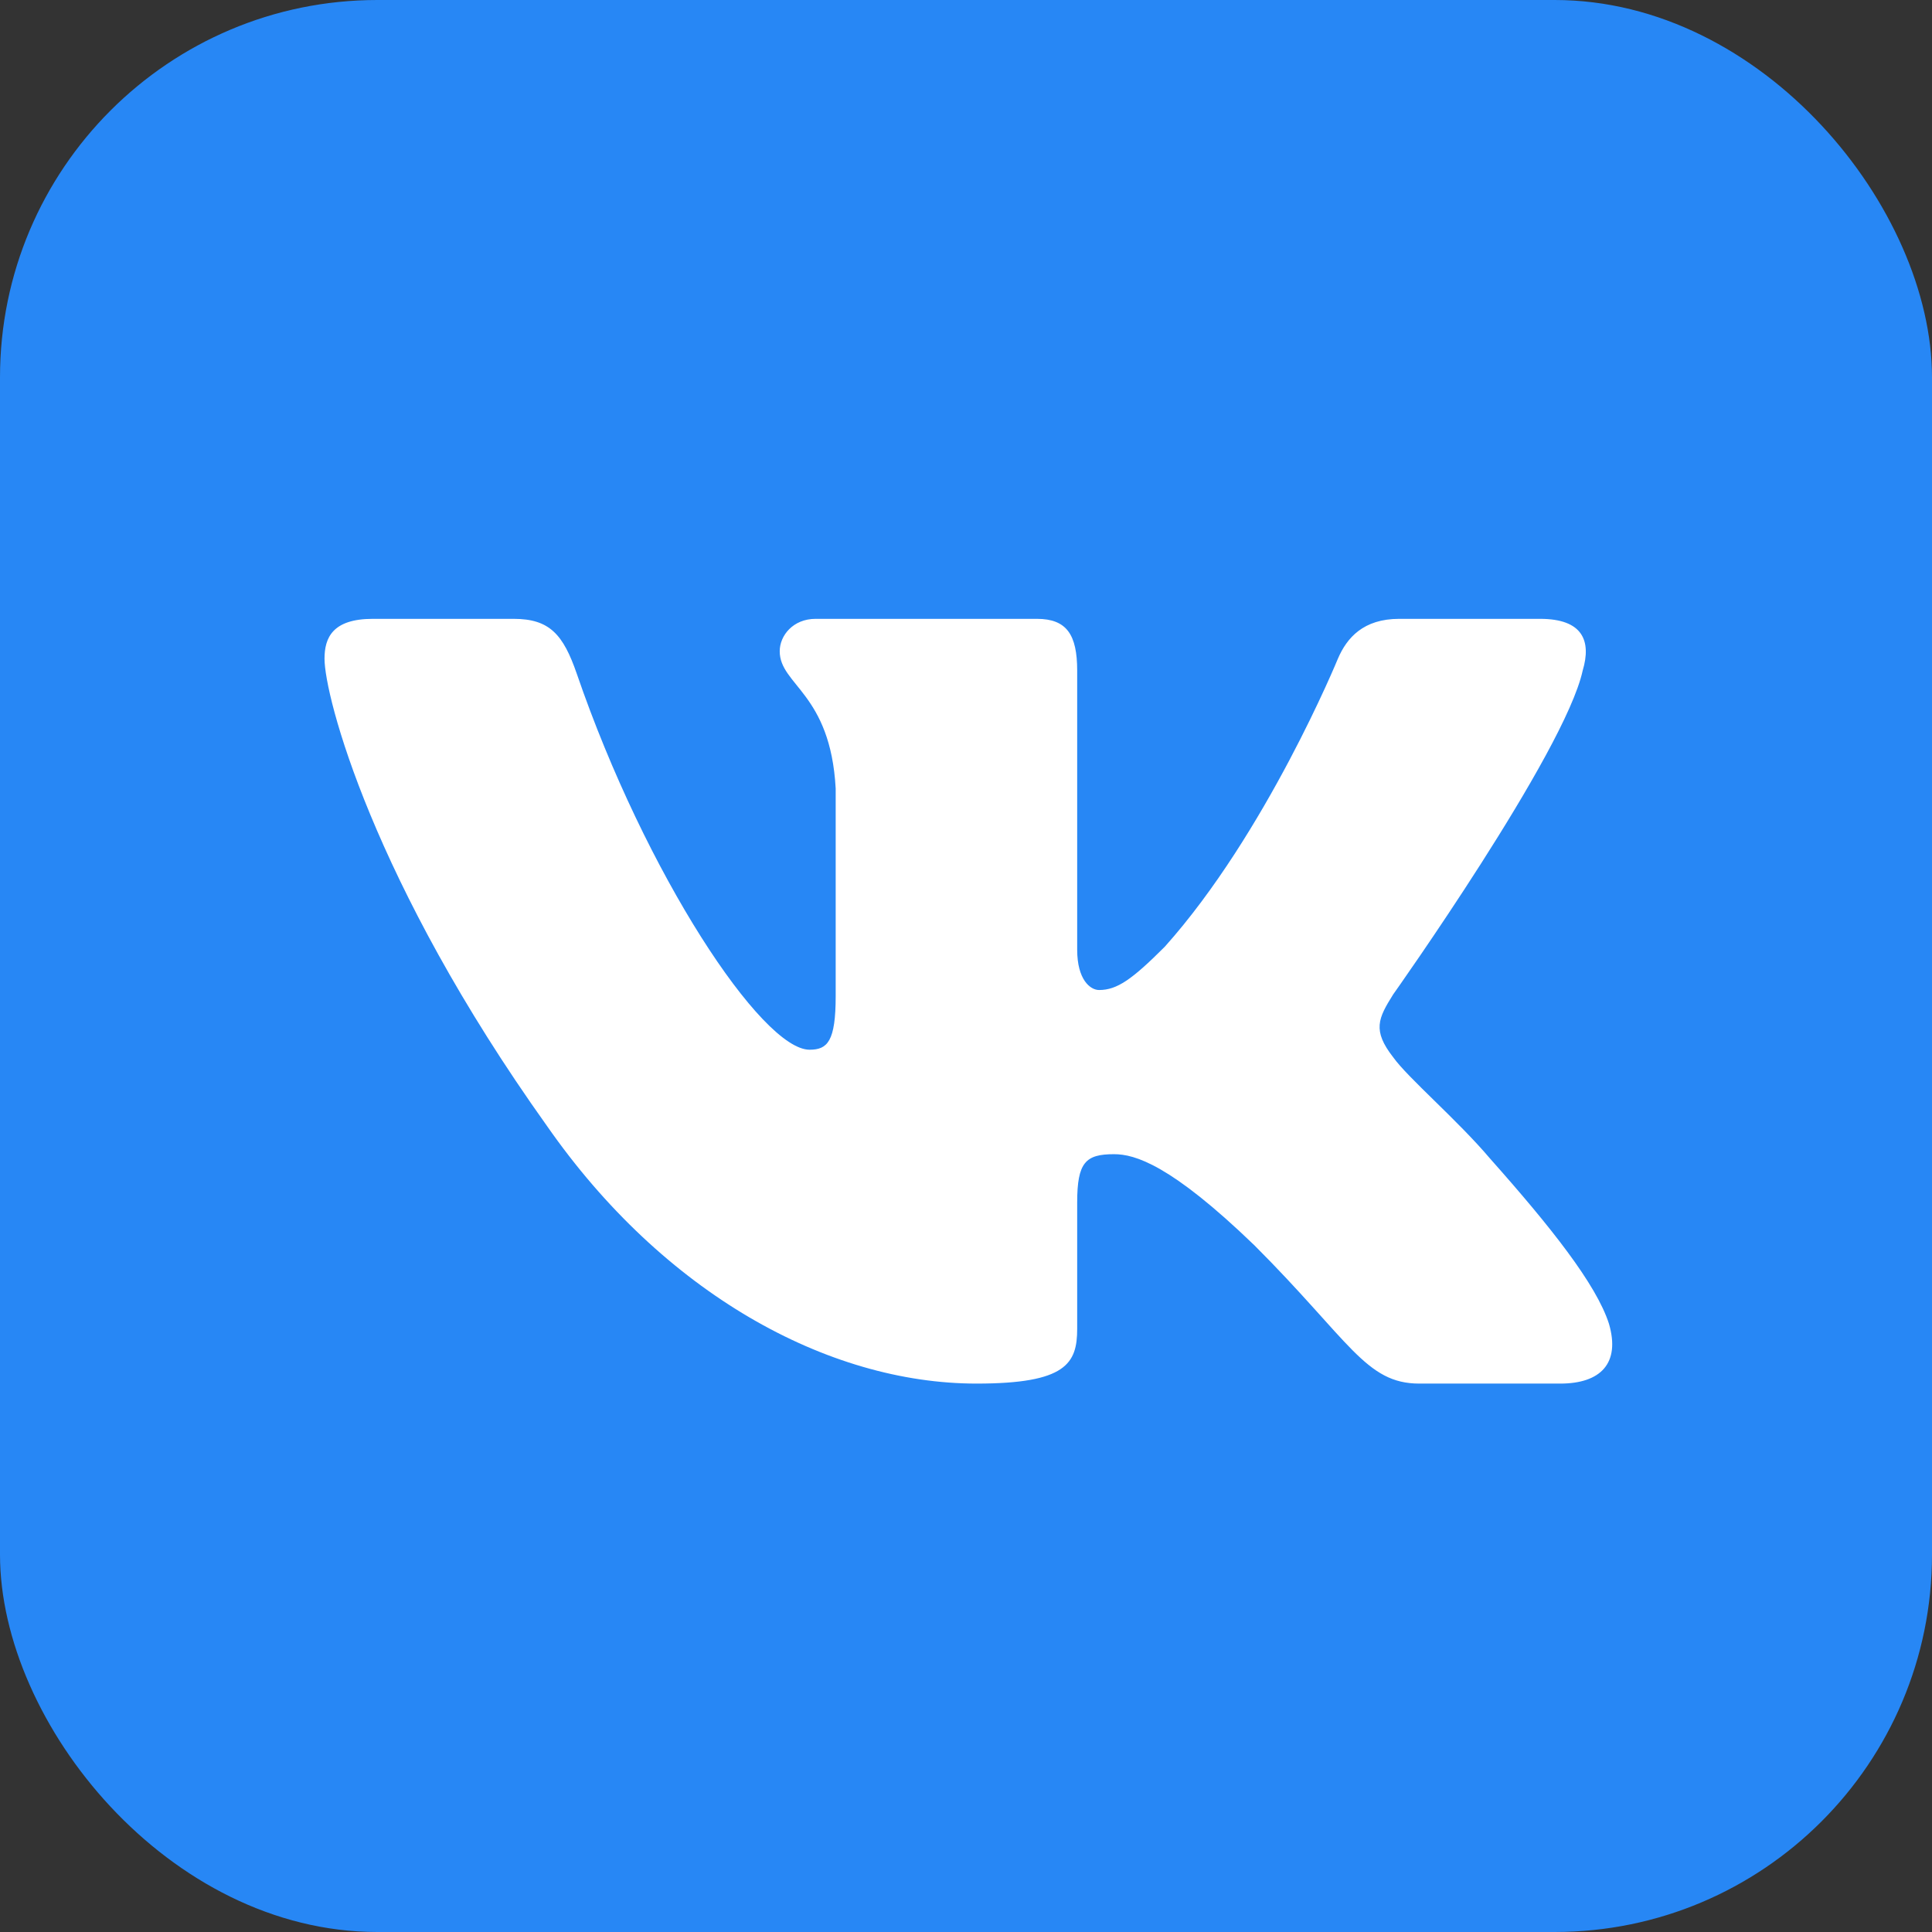 <svg width="256" height="256" viewBox="0 0 256 256" fill="none" xmlns="http://www.w3.org/2000/svg">
<rect x="0" y="0" width="256" height="256" fill="#333333" stroke="none"/>
<g clip-path="url(#clip0_1_68)">
<rect width="256" height="256" fill="#2787F5"/>
<path fill-rule="evenodd" clip-rule="evenodd" d="M209.712 88.862C210.898 84.906 209.712 82 204.067 82H185.4C180.654 82 178.466 84.511 177.279 87.279C177.279 87.279 167.786 110.417 154.339 125.447C149.988 129.798 148.01 131.182 145.637 131.182C144.451 131.182 142.733 129.798 142.733 125.843V88.862C142.733 84.115 141.356 82 137.4 82H108.067C105.101 82 103.317 84.203 103.317 86.291C103.317 90.79 110.04 91.828 110.733 104.485V131.973C110.733 138 109.645 139.093 107.272 139.093C100.944 139.093 85.551 115.851 76.421 89.257C74.632 84.088 72.837 82 68.067 82H49.4C44.067 82 43 84.511 43 87.279C43 92.223 49.328 116.746 72.466 149.178C87.891 171.327 109.624 183.333 129.4 183.333C141.266 183.333 142.733 180.667 142.733 176.073V159.333C142.733 154 143.857 152.936 147.615 152.936C150.383 152.936 155.13 154.32 166.204 164.999C178.861 177.655 180.948 183.333 188.067 183.333H206.733C212.067 183.333 214.733 180.667 213.195 175.404C211.512 170.159 205.469 162.55 197.451 153.529C193.1 148.387 186.574 142.85 184.596 140.081C181.827 136.522 182.618 134.939 184.596 131.775C184.596 131.775 207.339 99.738 209.712 88.862Z" fill="white"/>
</g>
<defs>
<clipPath id="clip0_1_68">
<rect width="256" height="256" rx="50" fill="white"/>
</clipPath>
</defs>
</svg>
